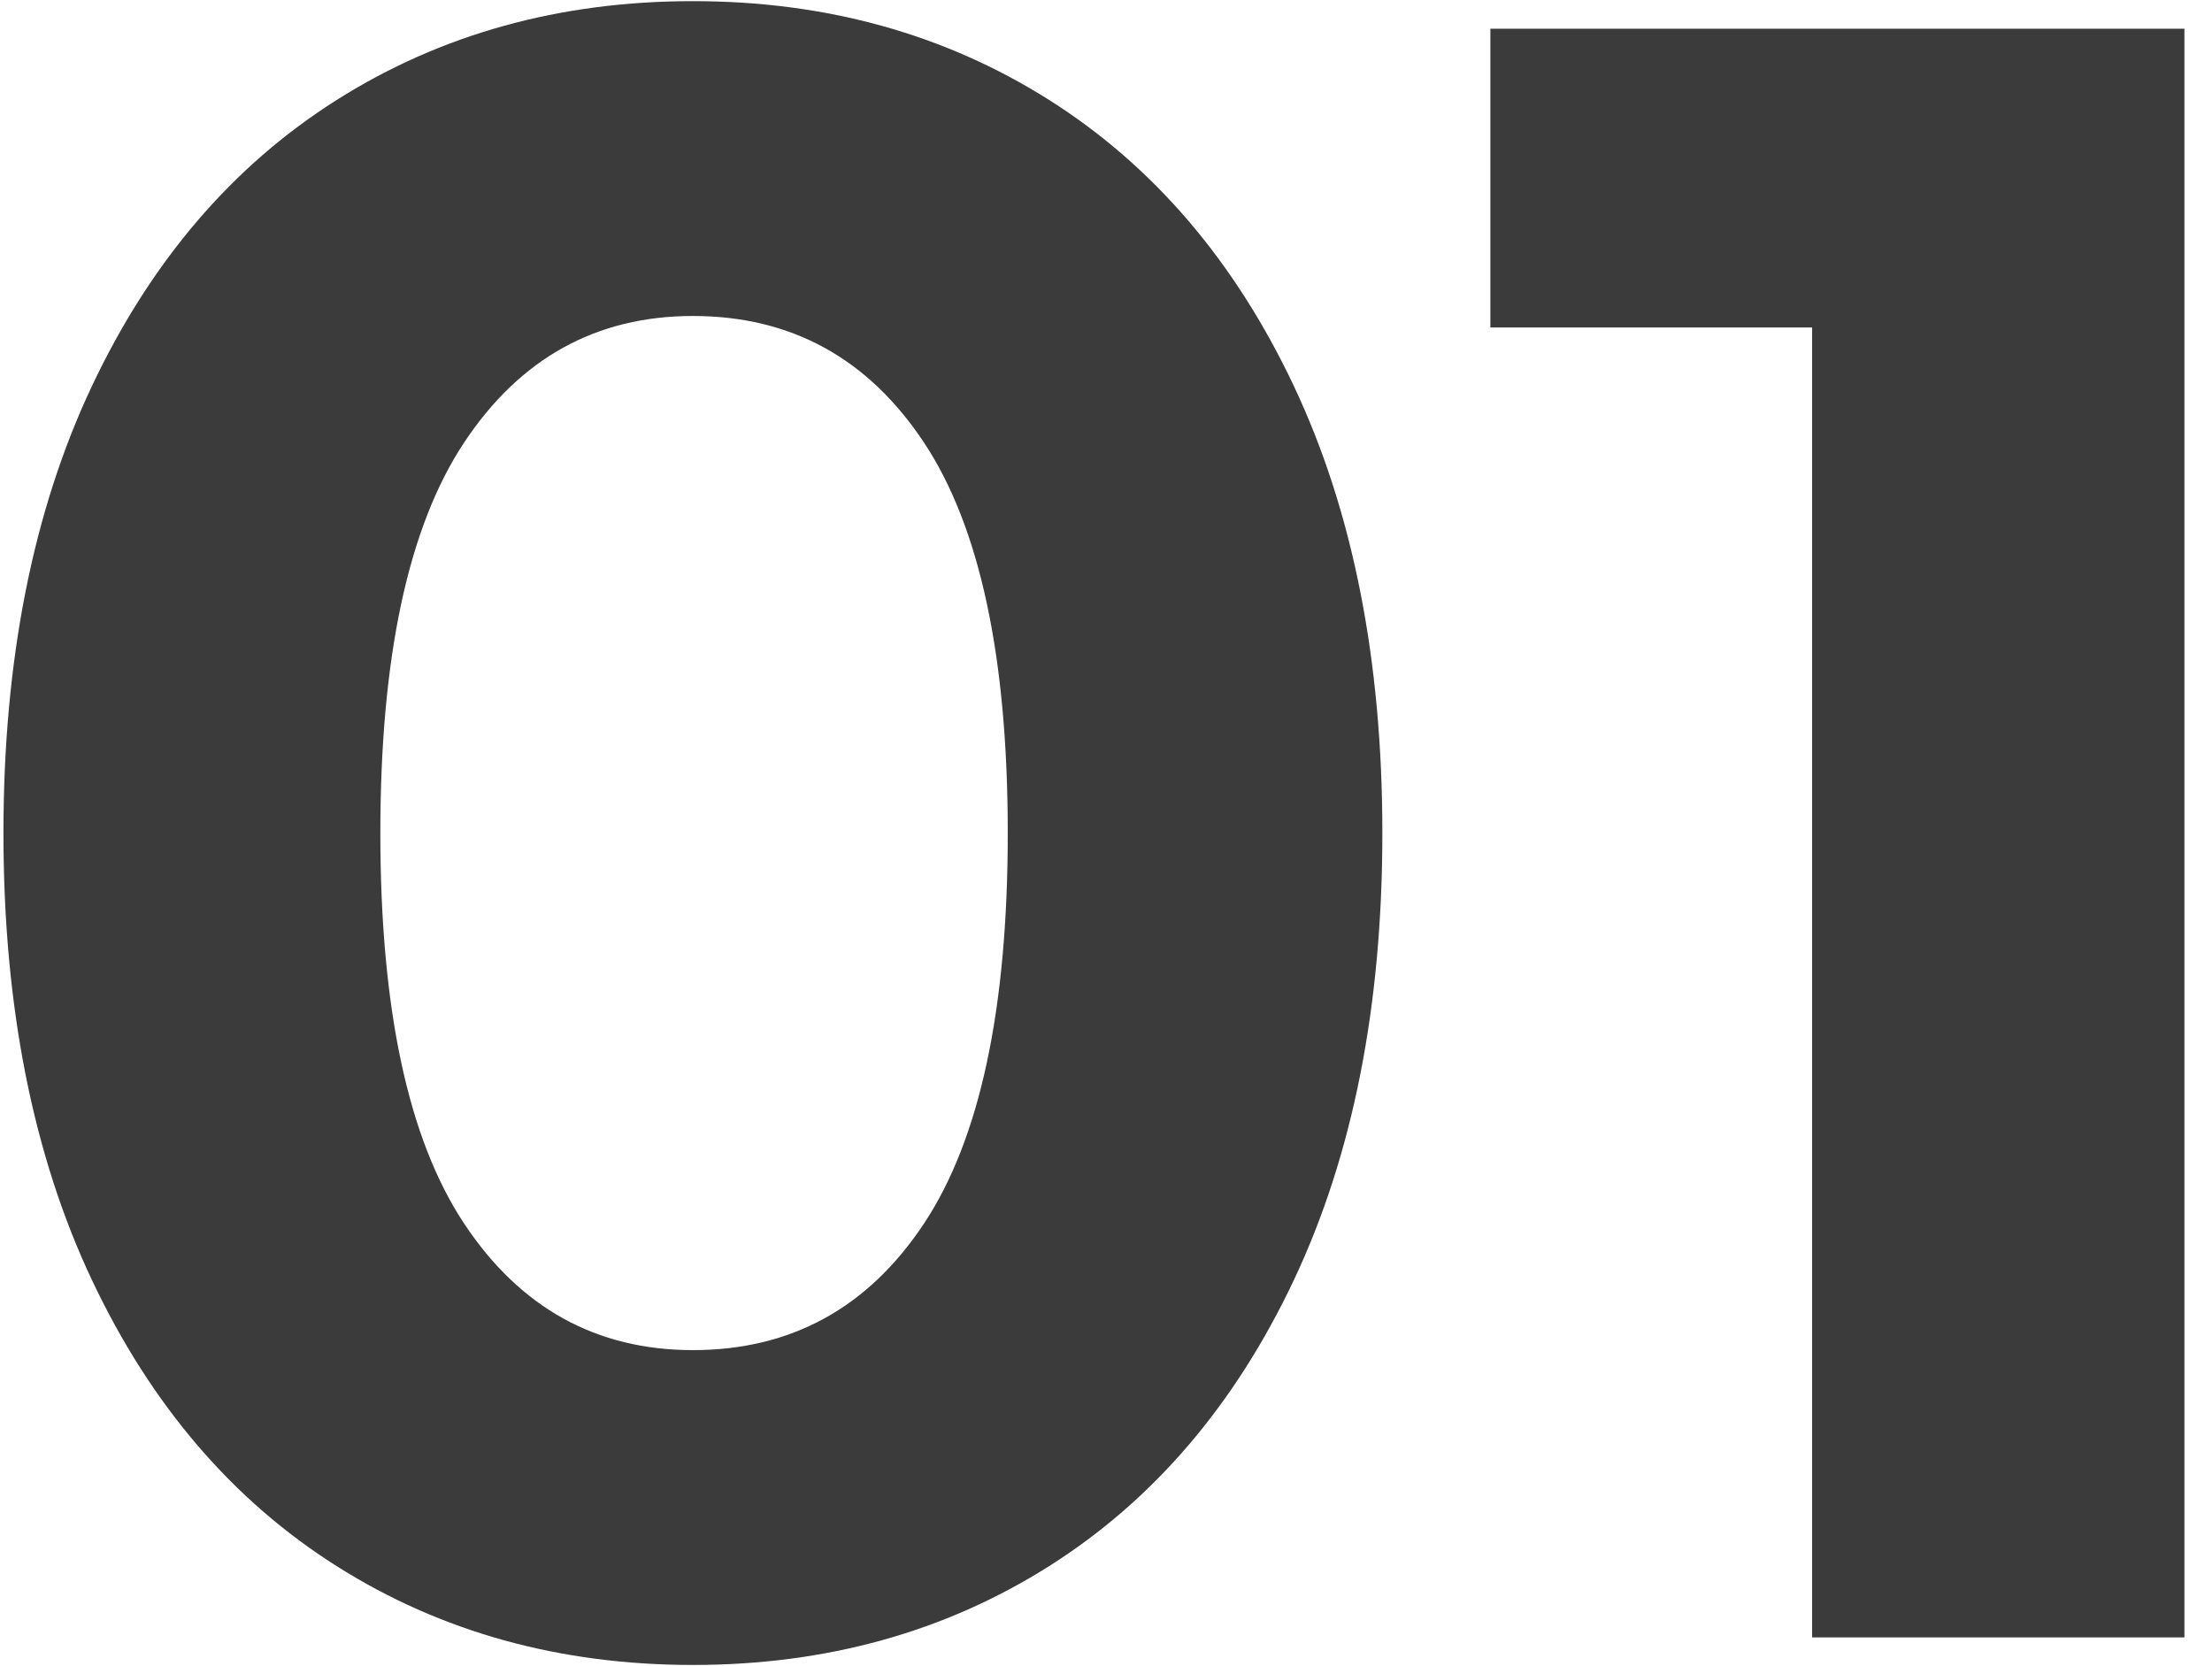 <svg width="77" height="58" viewBox="0 0 77 58" xmlns="http://www.w3.org/2000/svg">
    <g fill="#3B3B3B" fill-rule="nonzero">
        <path d="M24.12 57.96c-4.64 0-8.773-1.147-12.4-3.44-3.627-2.293-6.467-5.613-8.52-9.96S.12 35.027.12 29c0-6.027 1.027-11.213 3.08-15.56 2.053-4.347 4.893-7.667 8.52-9.96C15.347 1.187 19.48.04 24.12.04c4.64 0 8.773 1.147 12.4 3.44 3.627 2.293 6.467 5.613 8.52 9.96s3.08 9.533 3.08 15.56c0 6.027-1.027 11.213-3.08 15.56-2.053 4.347-4.893 7.667-8.52 9.96-3.627 2.293-7.76 3.44-12.4 3.44zm0-10.96c3.413 0 6.093-1.467 8.04-4.4 1.947-2.933 2.92-7.467 2.92-13.6s-.973-10.667-2.92-13.6-4.627-4.4-8.04-4.4c-3.36 0-6.013 1.467-7.96 4.4-1.947 2.933-2.92 7.467-2.92 13.6s.973 10.667 2.92 13.6 4.6 4.4 7.96 4.4zM76.04 1v56H63.08V11.4h-11.2V1z"/>
    </g>
</svg>
